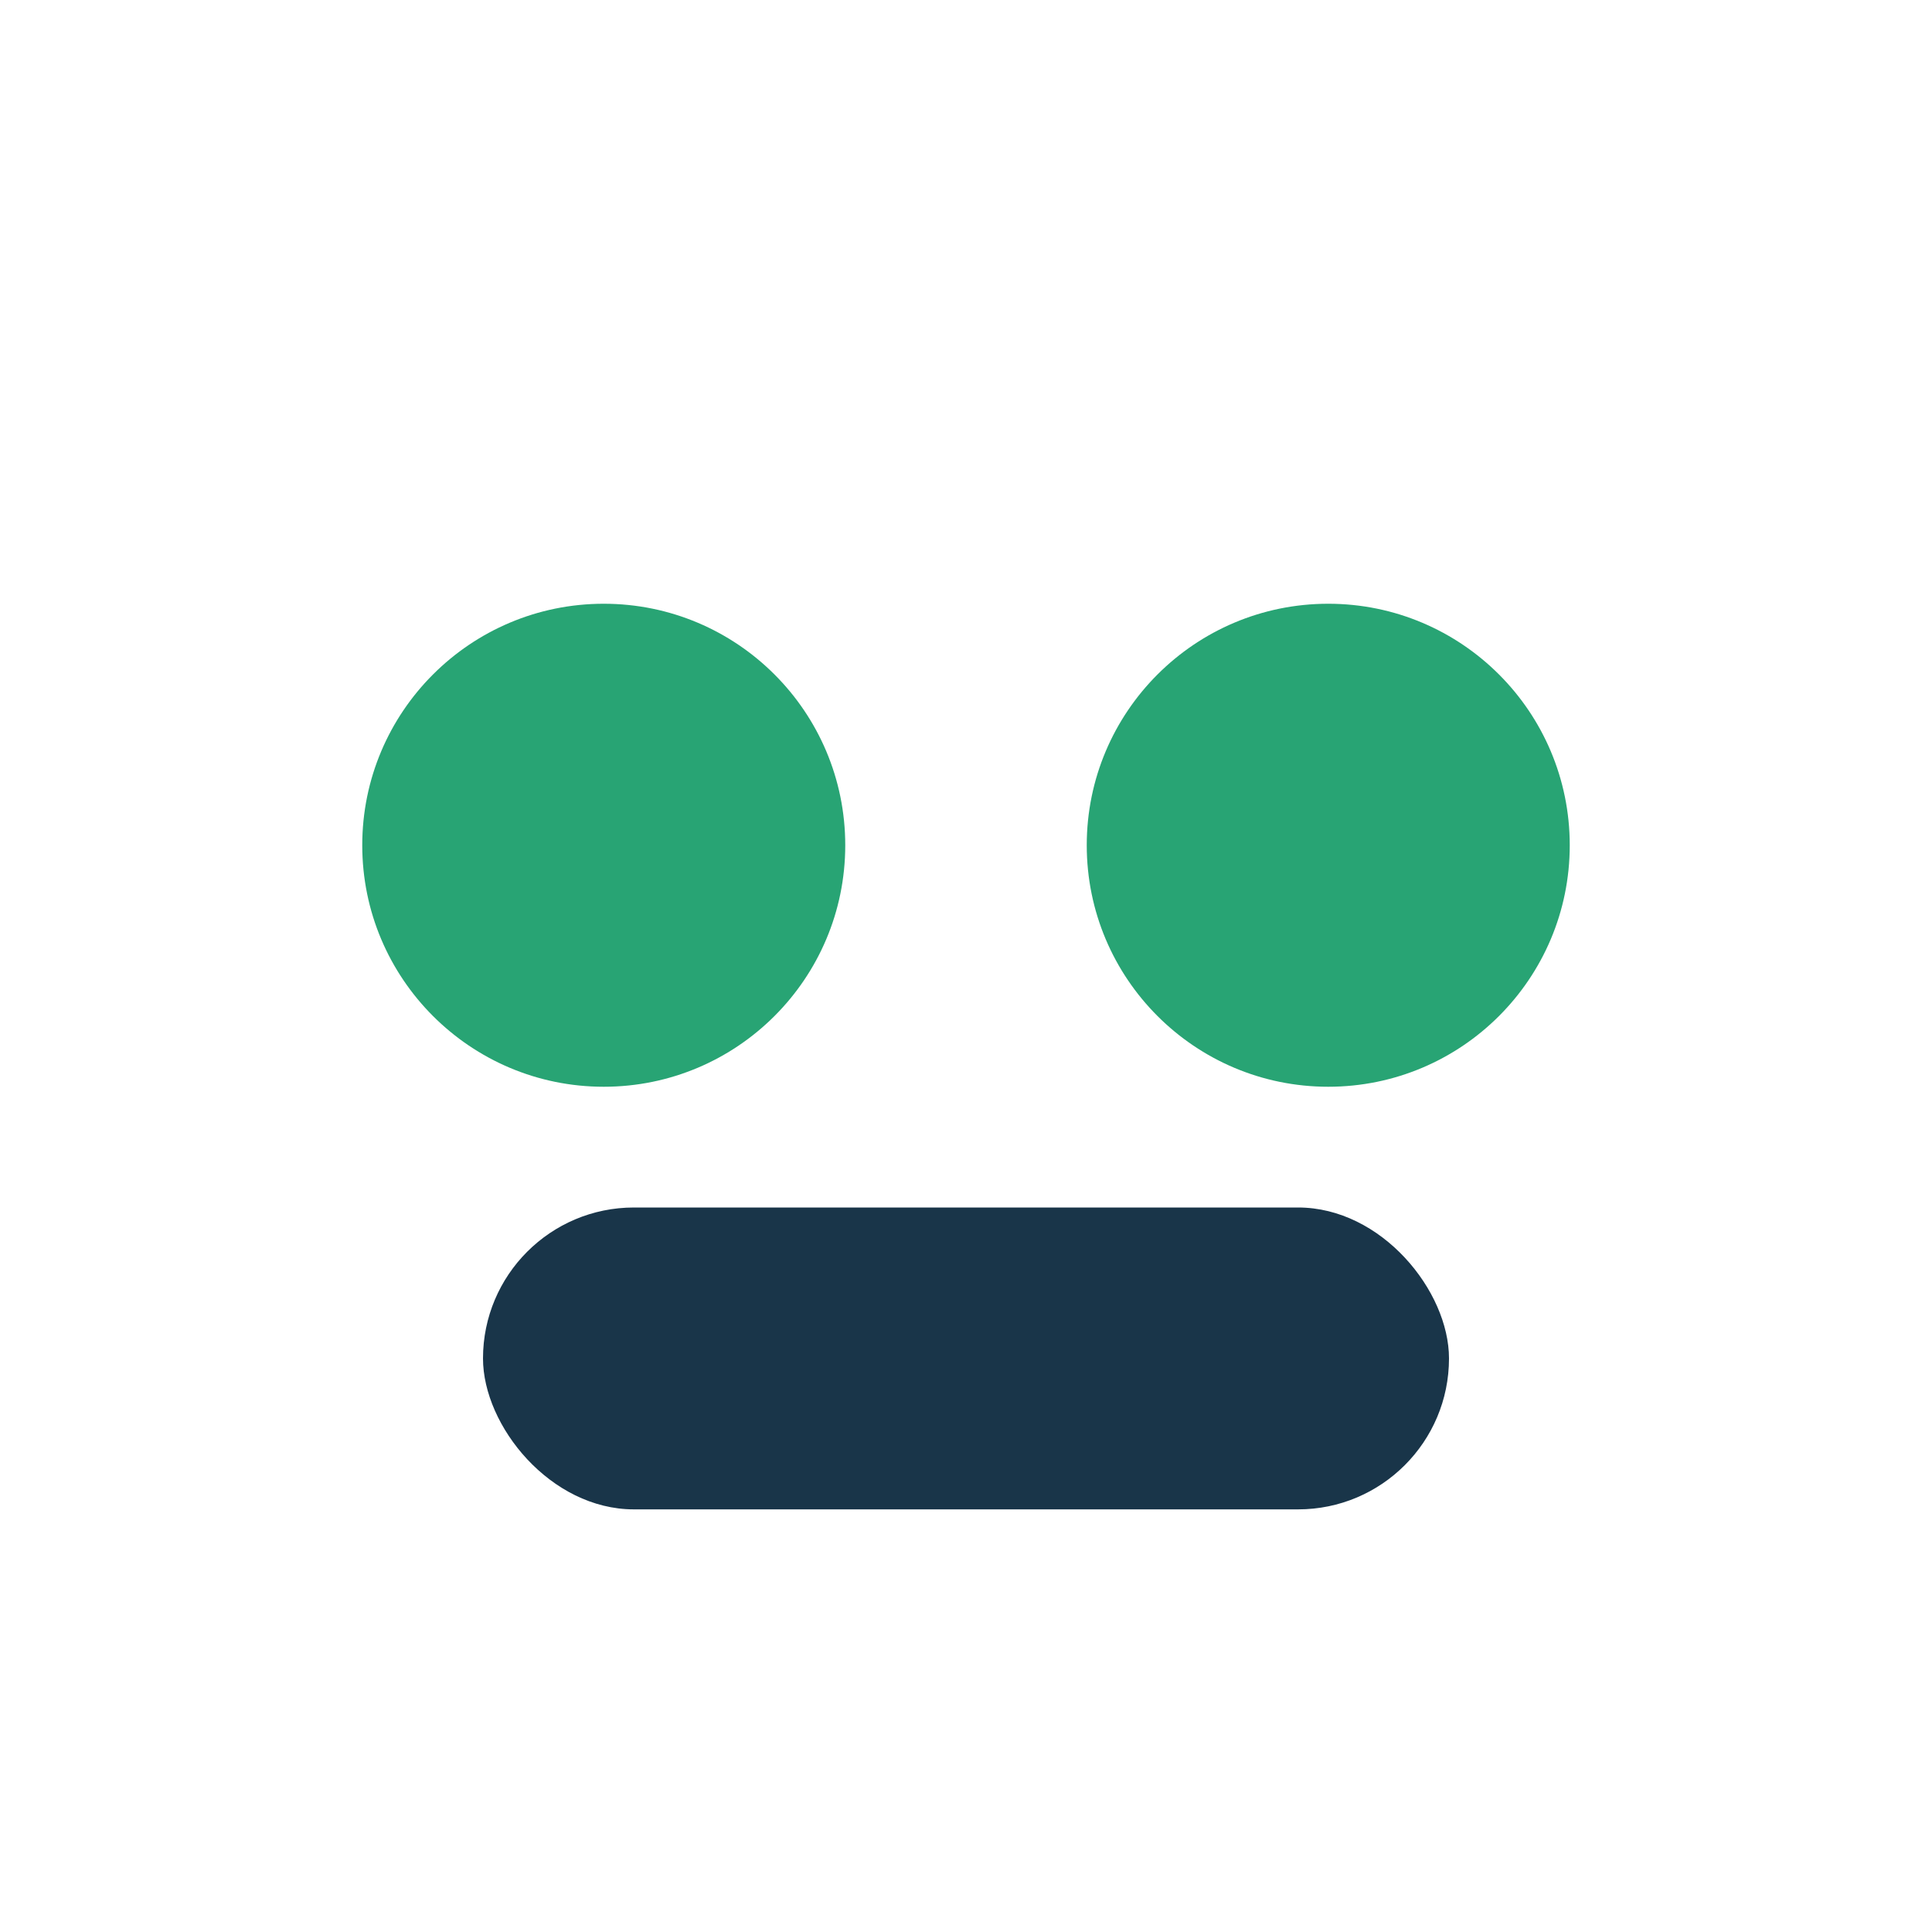 <?xml version="1.0" encoding="UTF-8"?>
<svg xmlns="http://www.w3.org/2000/svg" width="32" height="32" viewBox="0 0 32 32"><circle cx="10" cy="14" r="4" fill="#28A474"/><circle cx="22" cy="14" r="4" fill="#28A474"/><rect x="8" y="20" width="16" height="5" rx="2.5" fill="#193549"/></svg>
